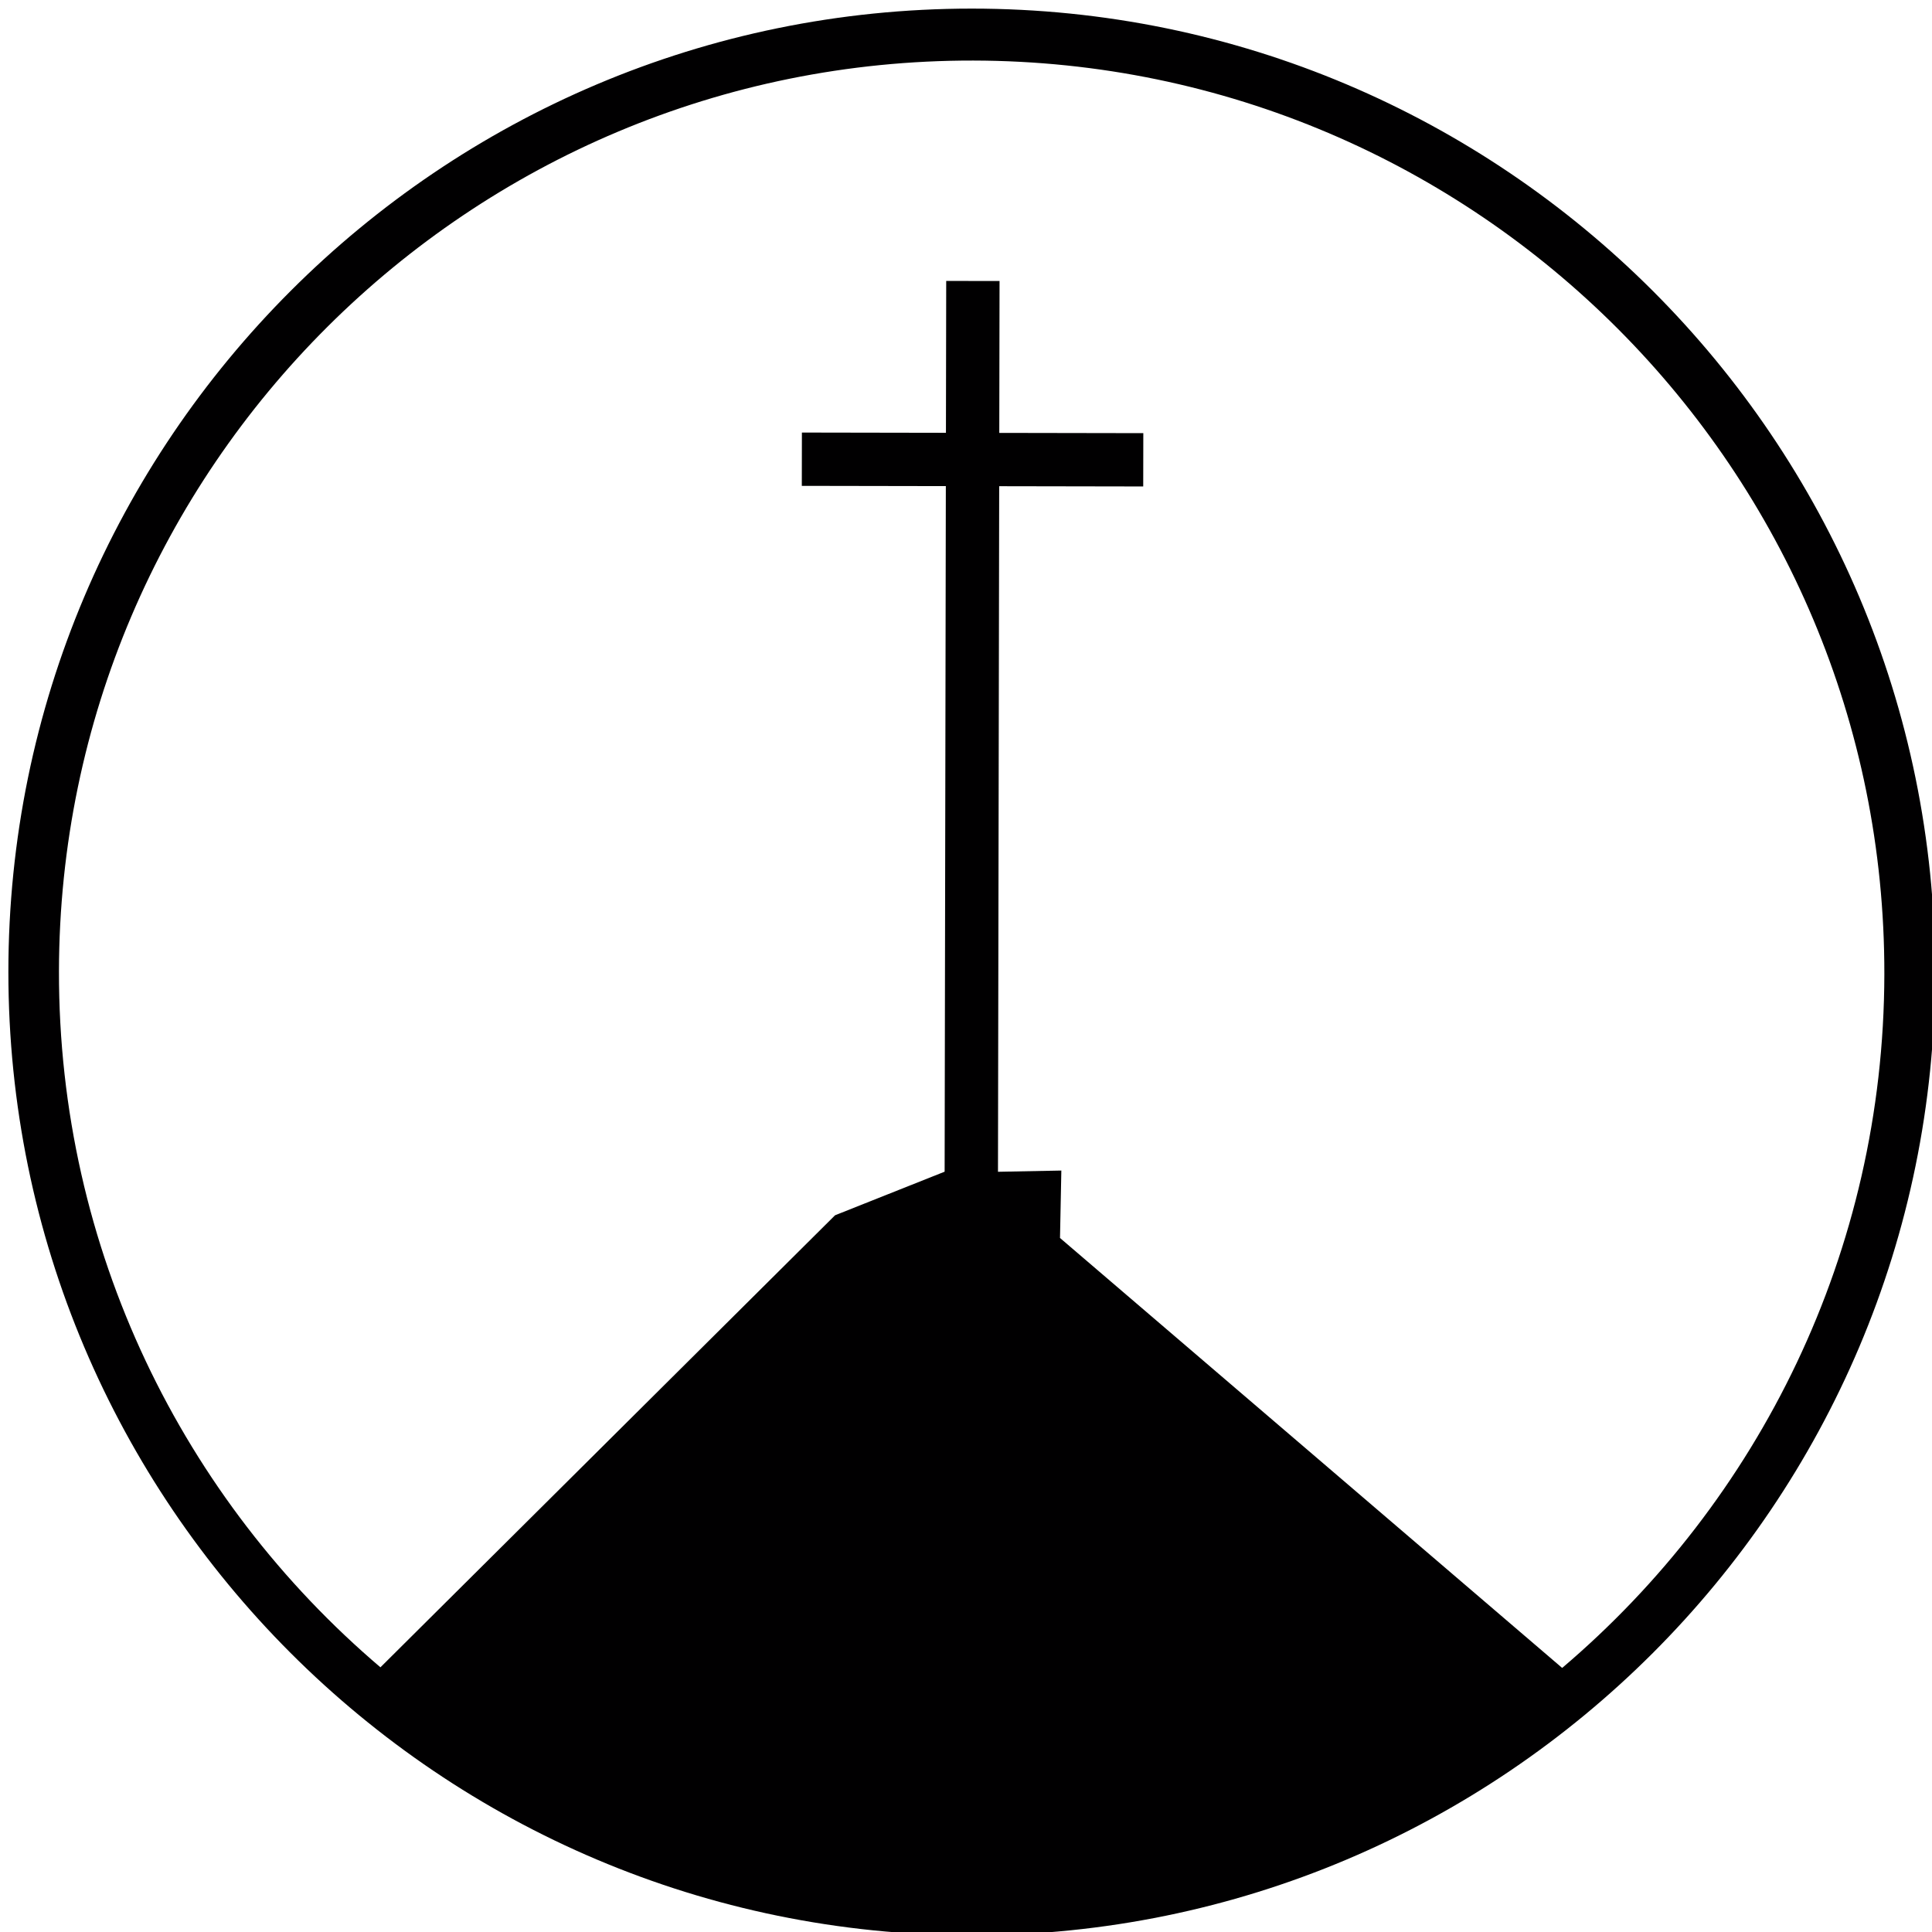 <?xml version="1.0" encoding="UTF-8" standalone="no"?>
<!DOCTYPE svg PUBLIC "-//W3C//DTD SVG 1.1//EN" "http://www.w3.org/Graphics/SVG/1.1/DTD/svg11.dtd">
<svg width="100%" height="100%" viewBox="0 0 350 350" version="1.1" xmlns="http://www.w3.org/2000/svg" xmlns:xlink="http://www.w3.org/1999/xlink" xml:space="preserve" xmlns:serif="http://www.serif.com/" style="fill-rule:evenodd;clip-rule:evenodd;stroke-linejoin:round;stroke-miterlimit:2;">
    <g transform="matrix(1.356,0,0,1.356,-132.031,-450.681)">
        <path d="M227.191,333.51C298.225,333.51 355.895,391.18 355.895,462.214C355.895,533.248 298.225,590.918 227.191,590.918C156.158,590.918 98.487,533.248 98.487,462.214C98.487,391.18 156.158,333.51 227.191,333.51ZM148.193,555.111L208.933,494.718L223.569,488.896L223.731,397.305L204.489,397.271L204.501,390.149L223.744,390.183L223.78,369.892L230.906,369.904L230.871,390.195L250.113,390.229L250.1,397.351L230.858,397.317L230.696,488.909L239.162,488.744L238.983,497.753L306.071,555.193C332.344,532.882 349.049,499.644 349.114,462.521C349.233,395.268 294.693,340.569 227.395,340.451C160.098,340.332 105.364,394.837 105.245,462.091C105.179,499.322 121.865,532.706 148.193,555.111Z" style="fill:rgb(1,0,1);"/>
    </g>
</svg>
